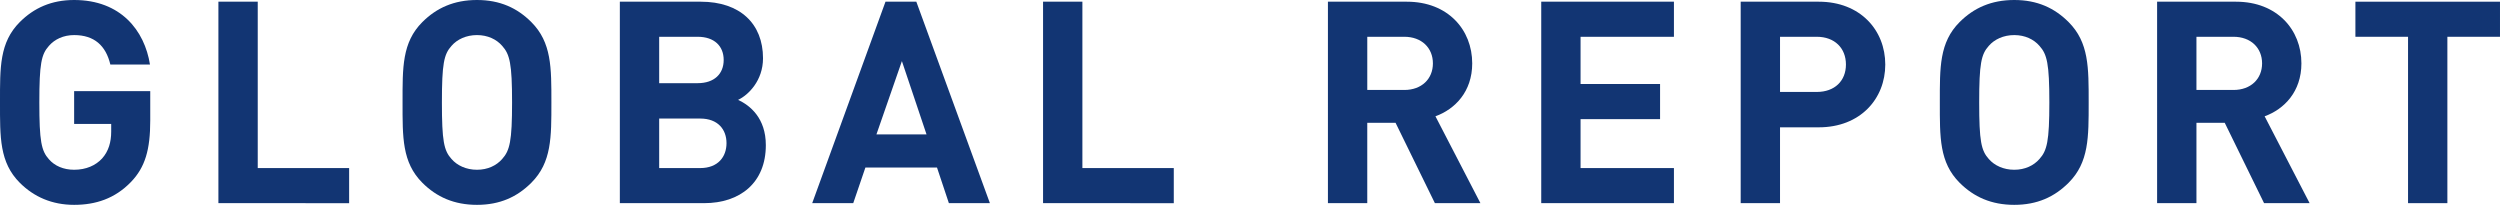 <?xml version="1.0" encoding="utf-8"?>
<!-- Generator: Adobe Illustrator 20.1.0, SVG Export Plug-In . SVG Version: 6.00 Build 0)  -->
<svg version="1.1" id="レイヤー_1" xmlns="http://www.w3.org/2000/svg" xmlns:xlink="http://www.w3.org/1999/xlink" x="0px"
	 y="0px" viewBox="0 0 194.412 15.93" style="enable-background:new 0 0 194.412 15.93;" xml:space="preserve">
<style type="text/css">
	.st0{fill:#123573;}
</style>
<g>
	<g>
		<path class="st0" d="M10.188,14.148c-1.254,1.298-2.751,1.782-4.423,1.782
			c-1.716,0-3.124-0.616-4.225-1.716c-1.584-1.585-1.54-3.543-1.54-6.249
			c0-2.706-0.044-4.665,1.54-6.249C2.64,0.615,4.005,0,5.765,0
			c3.63,0,5.479,2.376,5.897,5.017H8.581c-0.352-1.475-1.254-2.289-2.816-2.289
			c-0.836,0-1.518,0.33-1.958,0.837c-0.594,0.66-0.748,1.386-0.748,4.4
			c0,3.015,0.154,3.763,0.748,4.423c0.44,0.506,1.122,0.813,1.958,0.813
			c0.924,0,1.672-0.33,2.178-0.88c0.506-0.572,0.704-1.276,0.704-2.09v-0.595
			H5.765V7.085h5.919v2.288C11.684,11.64,11.288,13.004,10.188,14.148z"/>
		<path class="st0" d="M16.984,15.798V0.132h3.059v12.938h7.107v2.729H16.984z"/>
		<path class="st0" d="M41.317,14.214c-1.1,1.1-2.442,1.716-4.225,1.716
			s-3.146-0.616-4.247-1.716c-1.584-1.585-1.54-3.543-1.54-6.249
			c0-2.706-0.044-4.665,1.54-6.249C33.946,0.615,35.31,0,37.092,0
			s3.125,0.615,4.225,1.716c1.584,1.584,1.562,3.543,1.562,6.249
			C42.88,10.671,42.902,12.629,41.317,14.214z M39.051,3.565
			c-0.44-0.507-1.123-0.837-1.958-0.837c-0.836,0-1.54,0.33-1.98,0.837
			c-0.594,0.66-0.748,1.386-0.748,4.4c0,3.015,0.154,3.74,0.748,4.4
			c0.44,0.506,1.144,0.836,1.98,0.836c0.836,0,1.518-0.33,1.958-0.836
			c0.594-0.66,0.77-1.386,0.77-4.4C39.821,4.95,39.645,4.225,39.051,3.565z"
			/>
		<path class="st0" d="M54.759,15.798h-6.557V0.132h6.293c3.059,0,4.841,1.716,4.841,4.4
			c0,1.738-1.144,2.86-1.937,3.234c0.946,0.44,2.156,1.431,2.156,3.52
			C59.555,14.214,57.553,15.798,54.759,15.798z M54.253,2.86h-2.992v3.608h2.992
			c1.298,0,2.024-0.727,2.024-1.805S55.551,2.86,54.253,2.86z M54.451,9.219h-3.19
			v3.851h3.19c1.386,0,2.046-0.88,2.046-1.937
			C56.497,10.077,55.837,9.219,54.451,9.219z"/>
		<path class="st0" d="M73.789,15.798l-0.924-2.772h-5.567l-0.946,2.772H63.161L68.86,0.132
			h2.398l5.721,15.666H73.789z M70.136,4.752l-1.98,5.699h3.895L70.136,4.752z"/>
		<path class="st0" d="M81.113,15.798V0.132h3.059v12.938h7.107v2.729H81.113z"/>
		<path class="st0" d="M111.584,15.798l-3.059-6.249h-2.2v6.249h-3.059V0.132h6.139
			c3.19,0,5.082,2.178,5.082,4.797c0,2.2-1.342,3.565-2.86,4.114l3.498,6.755
			H111.584z M109.208,2.86h-2.882v4.136h2.882c1.342,0,2.222-0.857,2.222-2.067
			C111.43,3.718,110.55,2.86,109.208,2.86z"/>
		<path class="st0" d="M119.854,15.798V0.132h10.319V2.86h-7.261v3.674h6.183v2.728h-6.183
			v3.807h7.261v2.729H119.854z"/>
		<path class="st0" d="M141.437,9.901h-3.014v5.897h-3.059V0.132h6.073
			c3.235,0,5.171,2.222,5.171,4.885C146.608,7.679,144.672,9.901,141.437,9.901z
			 M141.283,2.86h-2.86v4.29h2.86c1.386,0,2.266-0.857,2.266-2.134
			C143.549,3.74,142.669,2.86,141.283,2.86z"/>
		<path class="st0" d="M160.863,14.214c-1.101,1.1-2.442,1.716-4.225,1.716
			s-3.146-0.616-4.247-1.716c-1.584-1.585-1.54-3.543-1.54-6.249
			c0-2.706-0.044-4.665,1.54-6.249C153.492,0.615,154.856,0,156.638,0
			s3.124,0.615,4.225,1.716c1.584,1.584,1.562,3.543,1.562,6.249
			C162.425,10.671,162.447,12.629,160.863,14.214z M158.597,3.565
			c-0.44-0.507-1.122-0.837-1.958-0.837c-0.836,0-1.54,0.33-1.98,0.837
			c-0.594,0.66-0.748,1.386-0.748,4.4c0,3.015,0.154,3.74,0.748,4.4
			c0.44,0.506,1.144,0.836,1.98,0.836c0.836,0,1.518-0.33,1.958-0.836
			c0.594-0.66,0.77-1.386,0.77-4.4C159.367,4.95,159.191,4.225,158.597,3.565z
			"/>
		<path class="st0" d="M176.065,15.798l-3.059-6.249h-2.2v6.249h-3.059V0.132h6.139
			c3.19,0,5.083,2.178,5.083,4.797c0,2.2-1.342,3.565-2.86,4.114l3.498,6.755
			H176.065z M173.689,2.86h-2.883v4.136h2.883c1.342,0,2.222-0.857,2.222-2.067
			C175.911,3.718,175.031,2.86,173.689,2.86z"/>
		<path class="st0" d="M190.32,2.86v12.938h-3.059V2.86h-4.093V0.132h11.243V2.86H190.32z"/>
	</g>
</g>
</svg>
